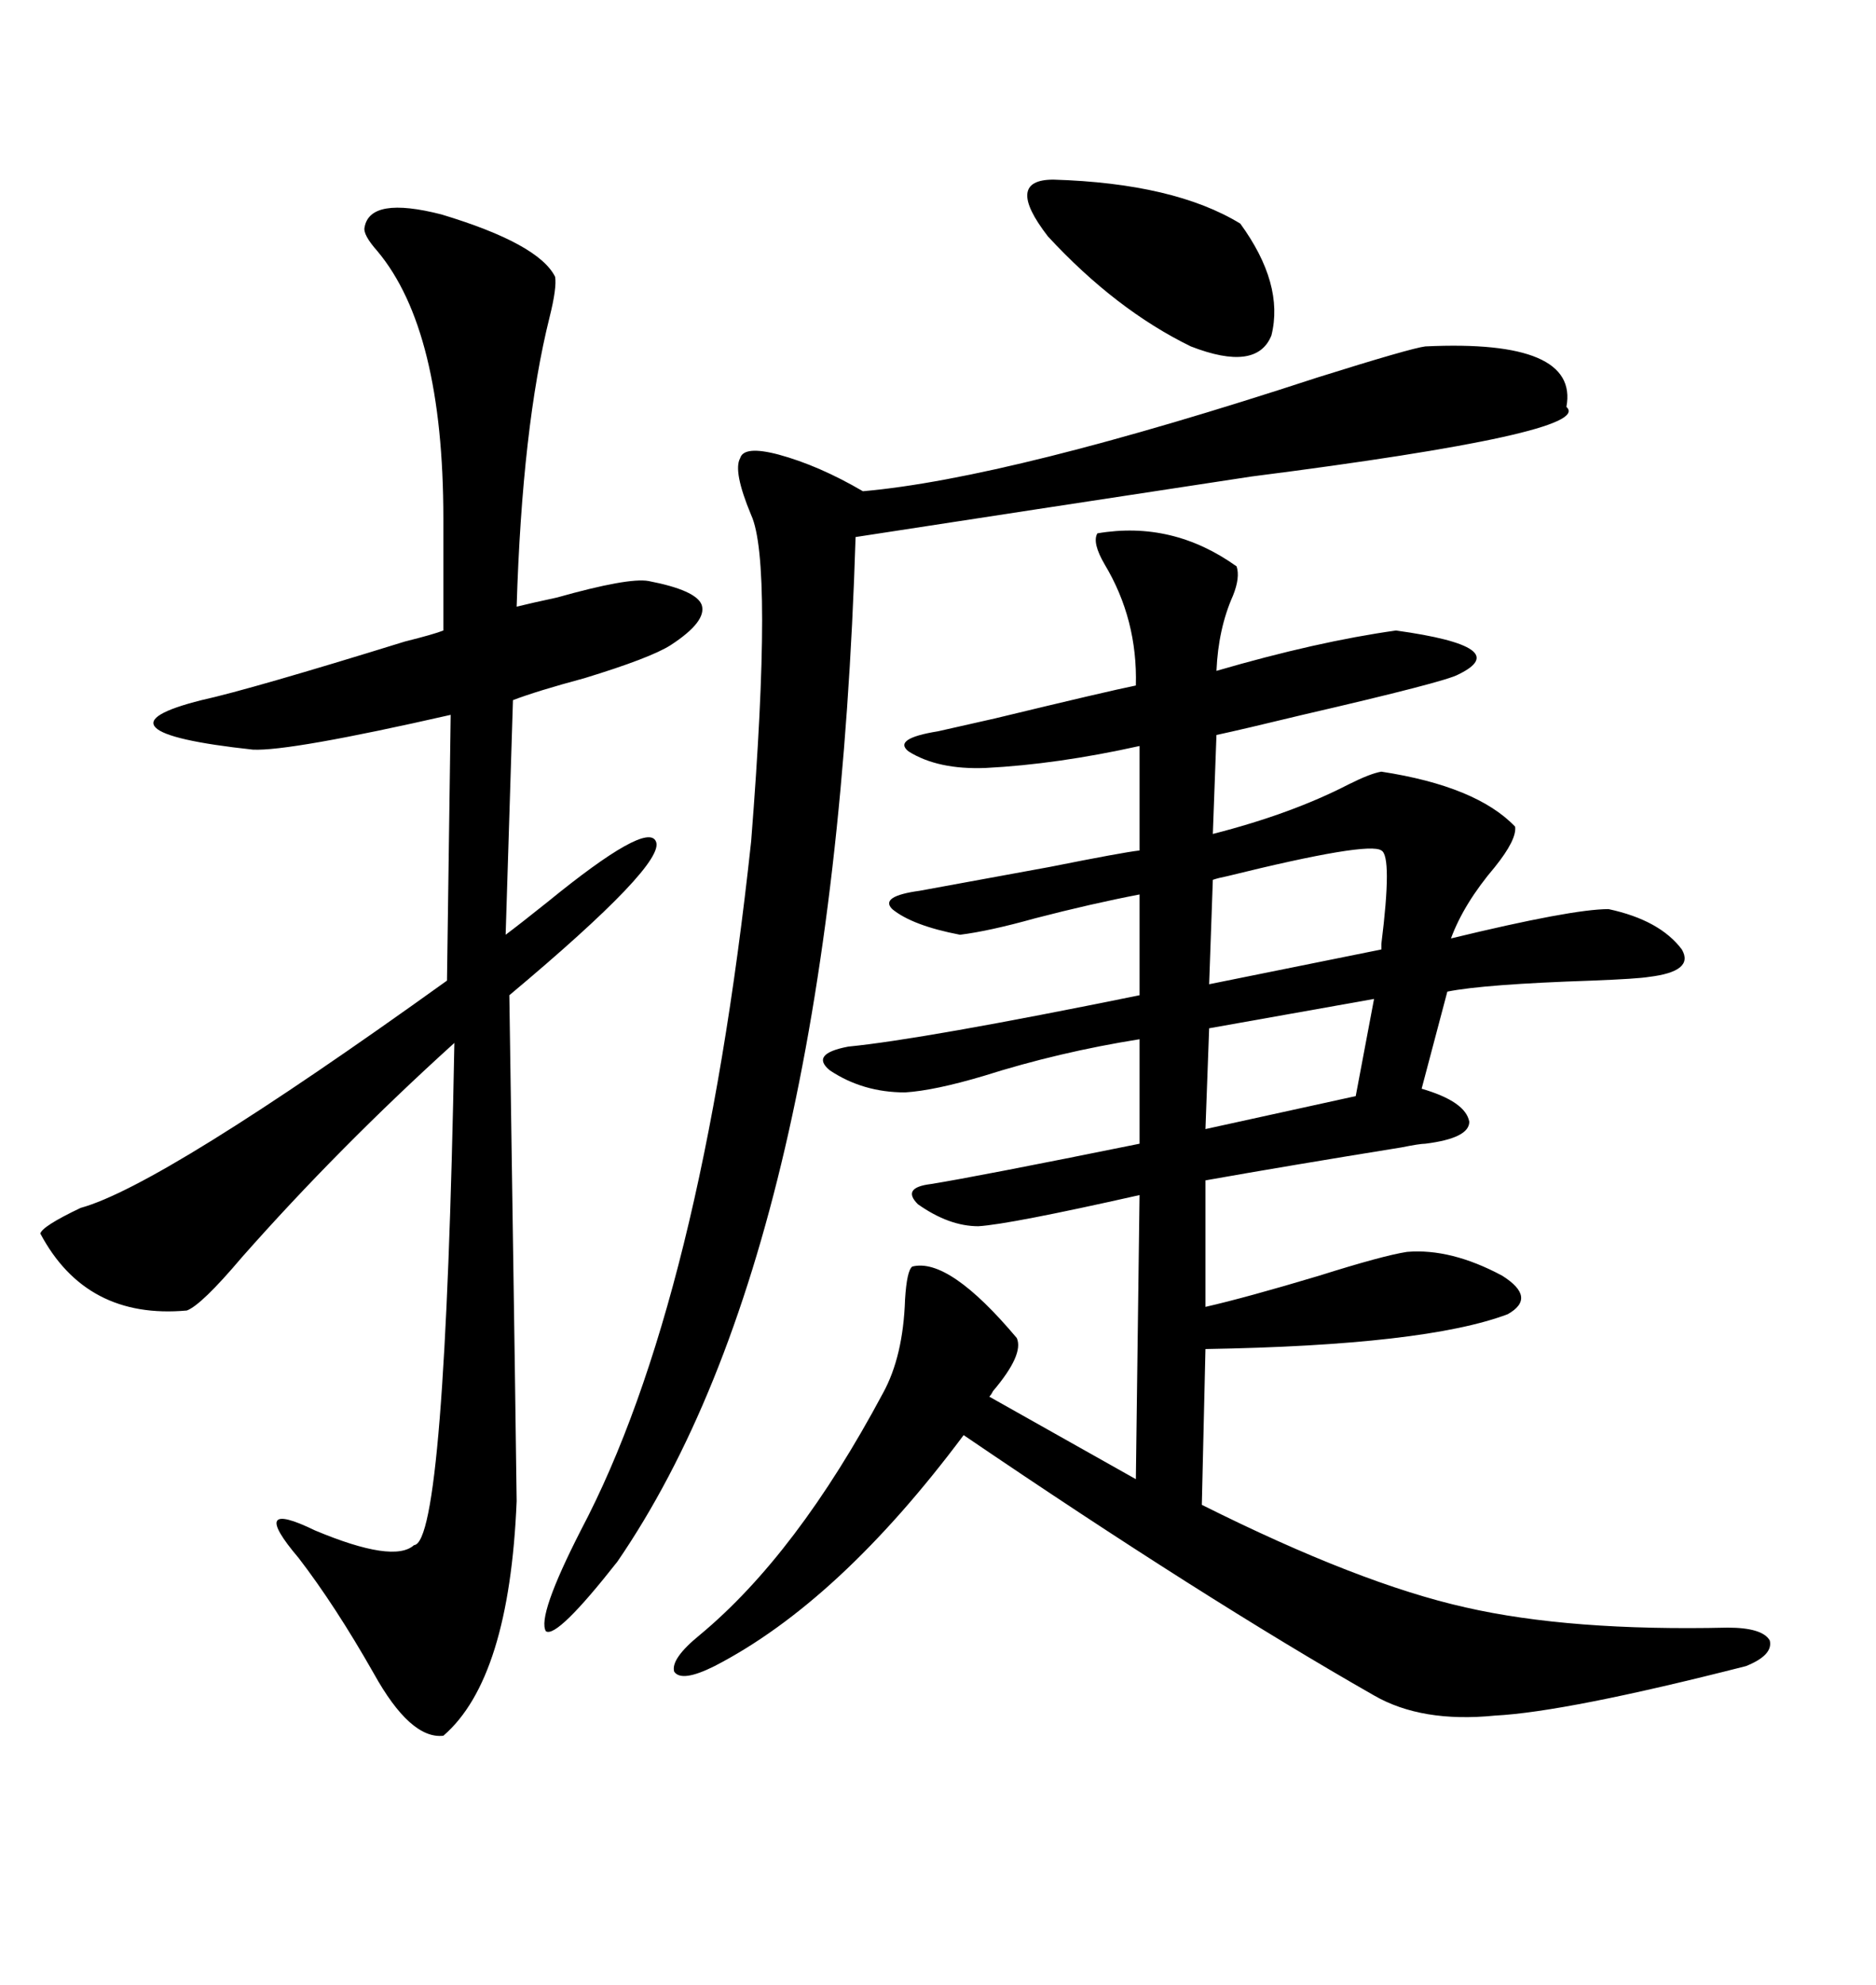 <svg xmlns="http://www.w3.org/2000/svg" xmlns:xlink="http://www.w3.org/1999/xlink" width="300" height="317.285"><path d="M175.49 85.25L175.49 85.25Q187.50 83.20 197.75 90.53L197.75 90.53Q198.34 92.29 197.17 95.21L197.17 95.21Q194.82 100.49 194.53 107.23L194.53 107.23Q210.64 102.54 223.24 100.78L223.24 100.78Q242.29 103.42 233.20 107.81L233.20 107.81Q231.15 108.98 208.30 114.26L208.30 114.26Q198.63 116.60 194.53 117.48L194.53 117.48L193.95 133.30Q206.54 130.08 215.63 125.39L215.63 125.39Q219.14 123.63 220.90 123.34L220.90 123.34Q236.13 125.68 242.29 132.13L242.29 132.13Q242.58 134.18 239.06 138.57L239.06 138.57Q234.08 144.43 232.03 150L232.03 150Q251.37 145.31 257.23 145.31L257.23 145.31Q265.43 147.07 268.95 151.76L268.95 151.76Q271.00 155.27 263.67 156.15L263.67 156.15Q261.91 156.45 254.59 156.74L254.59 156.74Q237.30 157.32 231.45 158.50L231.45 158.50L227.34 174.02Q234.38 176.07 234.96 179.30L234.96 179.30Q234.96 181.93 227.93 182.81L227.93 182.81Q227.05 182.81 224.12 183.40L224.12 183.40Q205.96 186.33 192.77 188.67L192.77 188.67L192.77 208.89Q199.22 207.42 210.94 203.91L210.94 203.91Q221.19 200.68 225 200.10L225 200.10Q232.03 199.51 240.23 203.91L240.23 203.91Q245.80 207.42 241.11 210.06L241.11 210.06Q227.93 215.04 192.77 215.63L192.77 215.63L192.19 240.53Q217.38 253.13 234.38 256.93L234.38 256.93Q251.07 260.74 276.27 260.16L276.27 260.16Q281.84 260.16 283.01 262.21L283.01 262.21Q283.59 264.55 279.20 266.31L279.20 266.31Q250.49 273.63 239.06 274.22L239.06 274.22Q227.34 275.39 219.73 271.00L219.73 271.00Q192.48 255.47 154.10 229.39L154.10 229.39Q134.18 256.05 114.26 266.31L114.26 266.31Q108.98 268.95 107.81 267.19L107.81 267.19Q107.23 265.14 111.91 261.33L111.91 261.33Q127.44 248.44 141.21 222.66L141.21 222.66Q144.43 216.80 144.73 207.71L144.73 207.71Q145.02 203.03 145.90 202.44L145.90 202.44Q151.76 200.98 162.60 213.87L162.60 213.87Q163.77 216.50 158.79 222.36L158.79 222.36Q158.50 222.95 158.20 223.24L158.20 223.24L181.64 236.43L182.23 191.02Q161.43 195.70 156.45 196.00L156.45 196.00Q151.76 196.00 146.78 192.48L146.78 192.48Q144.14 189.84 148.83 189.26L148.83 189.26Q156.15 188.09 182.23 182.81L182.23 182.81L182.23 166.11Q169.34 168.16 157.32 171.97L157.32 171.97Q149.41 174.32 144.73 174.61L144.73 174.61Q137.99 174.61 132.71 171.09L132.71 171.09Q129.49 168.46 135.64 167.29L135.64 167.29Q147.66 166.11 182.23 159.08L182.23 159.08L182.23 142.97Q174.61 144.43 165.53 146.78L165.53 146.78Q158.20 148.83 153.52 149.41L153.52 149.41Q145.90 147.95 142.68 145.31L142.68 145.31Q140.63 143.26 147.07 142.38L147.07 142.38Q154.98 140.92 167.87 138.57L167.87 138.57Q179.59 136.23 182.23 135.94L182.23 135.94L182.23 119.24Q169.04 122.17 157.62 122.75L157.62 122.75Q150 123.05 145.31 120.12L145.31 120.12Q142.68 118.07 150 116.89L150 116.89Q152.64 116.31 159.08 114.84L159.08 114.84Q177.25 110.45 181.64 109.57L181.64 109.57Q181.93 99.02 176.66 90.23L176.66 90.23Q174.61 86.72 175.49 85.25ZM58.30 36.33L58.30 36.33Q59.18 31.35 70.61 34.28L70.61 34.28Q86.13 38.96 88.77 44.24L88.77 44.24Q89.06 46.00 87.89 50.68L87.89 50.68Q83.50 68.26 82.62 96.97L82.62 96.97Q84.96 96.39 89.06 95.51L89.06 95.51Q100.49 92.29 103.71 92.87L103.71 92.87Q111.33 94.34 112.21 96.68L112.21 96.68Q113.09 99.32 107.23 103.13L107.23 103.13Q104.00 105.18 93.46 108.40L93.46 108.40Q85.84 110.45 82.03 111.91L82.03 111.91L80.86 149.41Q83.20 147.66 87.60 144.14L87.60 144.14Q103.42 131.25 104.88 134.47L104.88 134.47Q106.64 137.99 81.45 159.08L81.45 159.08Q82.62 237.30 82.62 239.94L82.62 239.94Q81.45 268.36 70.90 277.44L70.90 277.44Q65.63 278.03 59.77 267.48L59.77 267.48Q53.61 256.64 47.75 249.02L47.75 249.02Q39.55 239.36 50.39 244.63L50.39 244.63Q62.99 249.90 66.21 246.97L66.21 246.97Q71.19 246.68 72.66 166.70L72.66 166.70Q54.20 183.40 38.67 200.98L38.67 200.98Q32.23 208.59 29.88 209.47L29.88 209.47Q13.77 210.94 6.45 197.17L6.45 197.17Q6.74 196.00 12.89 193.07L12.89 193.07Q25.78 189.55 71.48 156.74L71.48 156.74L72.07 114.26Q46.29 120.12 40.43 119.82L40.43 119.82Q26.95 118.36 24.90 116.31L24.90 116.31Q22.85 114.26 32.23 111.91L32.23 111.91Q40.14 110.16 64.75 102.54L64.75 102.54Q69.43 101.37 70.90 100.78L70.90 100.78L70.90 82.91Q70.90 52.73 60.35 40.14L60.35 40.14Q58.01 37.50 58.30 36.33ZM137.99 78.52L137.99 78.52Q161.43 76.46 210.64 60.35L210.64 60.35Q225.59 55.66 227.93 55.37L227.93 55.37Q252.54 54.20 250.49 65.04L250.49 65.04Q255.18 69.14 200.10 76.17L200.10 76.17Q163.48 81.74 136.82 85.84L136.82 85.84Q133.30 199.22 98.73 249.61L98.73 249.61Q89.06 261.91 87.30 260.74L87.30 260.74Q85.84 258.40 92.87 244.63L92.87 244.63Q112.21 208.01 120.12 134.47L120.12 134.47Q123.63 89.94 120.12 82.32L120.12 82.32Q117.19 75.29 118.36 73.24L118.36 73.24Q118.95 71.19 124.51 72.66L124.51 72.66Q130.96 74.41 137.99 78.52ZM168.46 28.71L168.46 28.71Q187.79 29.30 198.34 35.74L198.34 35.74Q205.37 45.41 203.32 53.61L203.32 53.61Q200.98 59.47 190.43 55.37L190.43 55.37Q178.42 49.51 167.58 37.79L167.58 37.79Q160.55 28.71 168.46 28.71ZM220.90 135.94L220.90 135.94Q218.85 134.47 196.29 140.04L196.29 140.04Q194.82 140.33 193.95 140.63L193.95 140.63L193.36 157.32L220.90 151.76Q220.90 151.46 220.90 150.88L220.90 150.88Q222.66 136.82 220.90 135.94ZM216.80 175.20L219.73 159.67L193.36 164.36L192.77 180.47L216.80 175.20Z"/></svg>